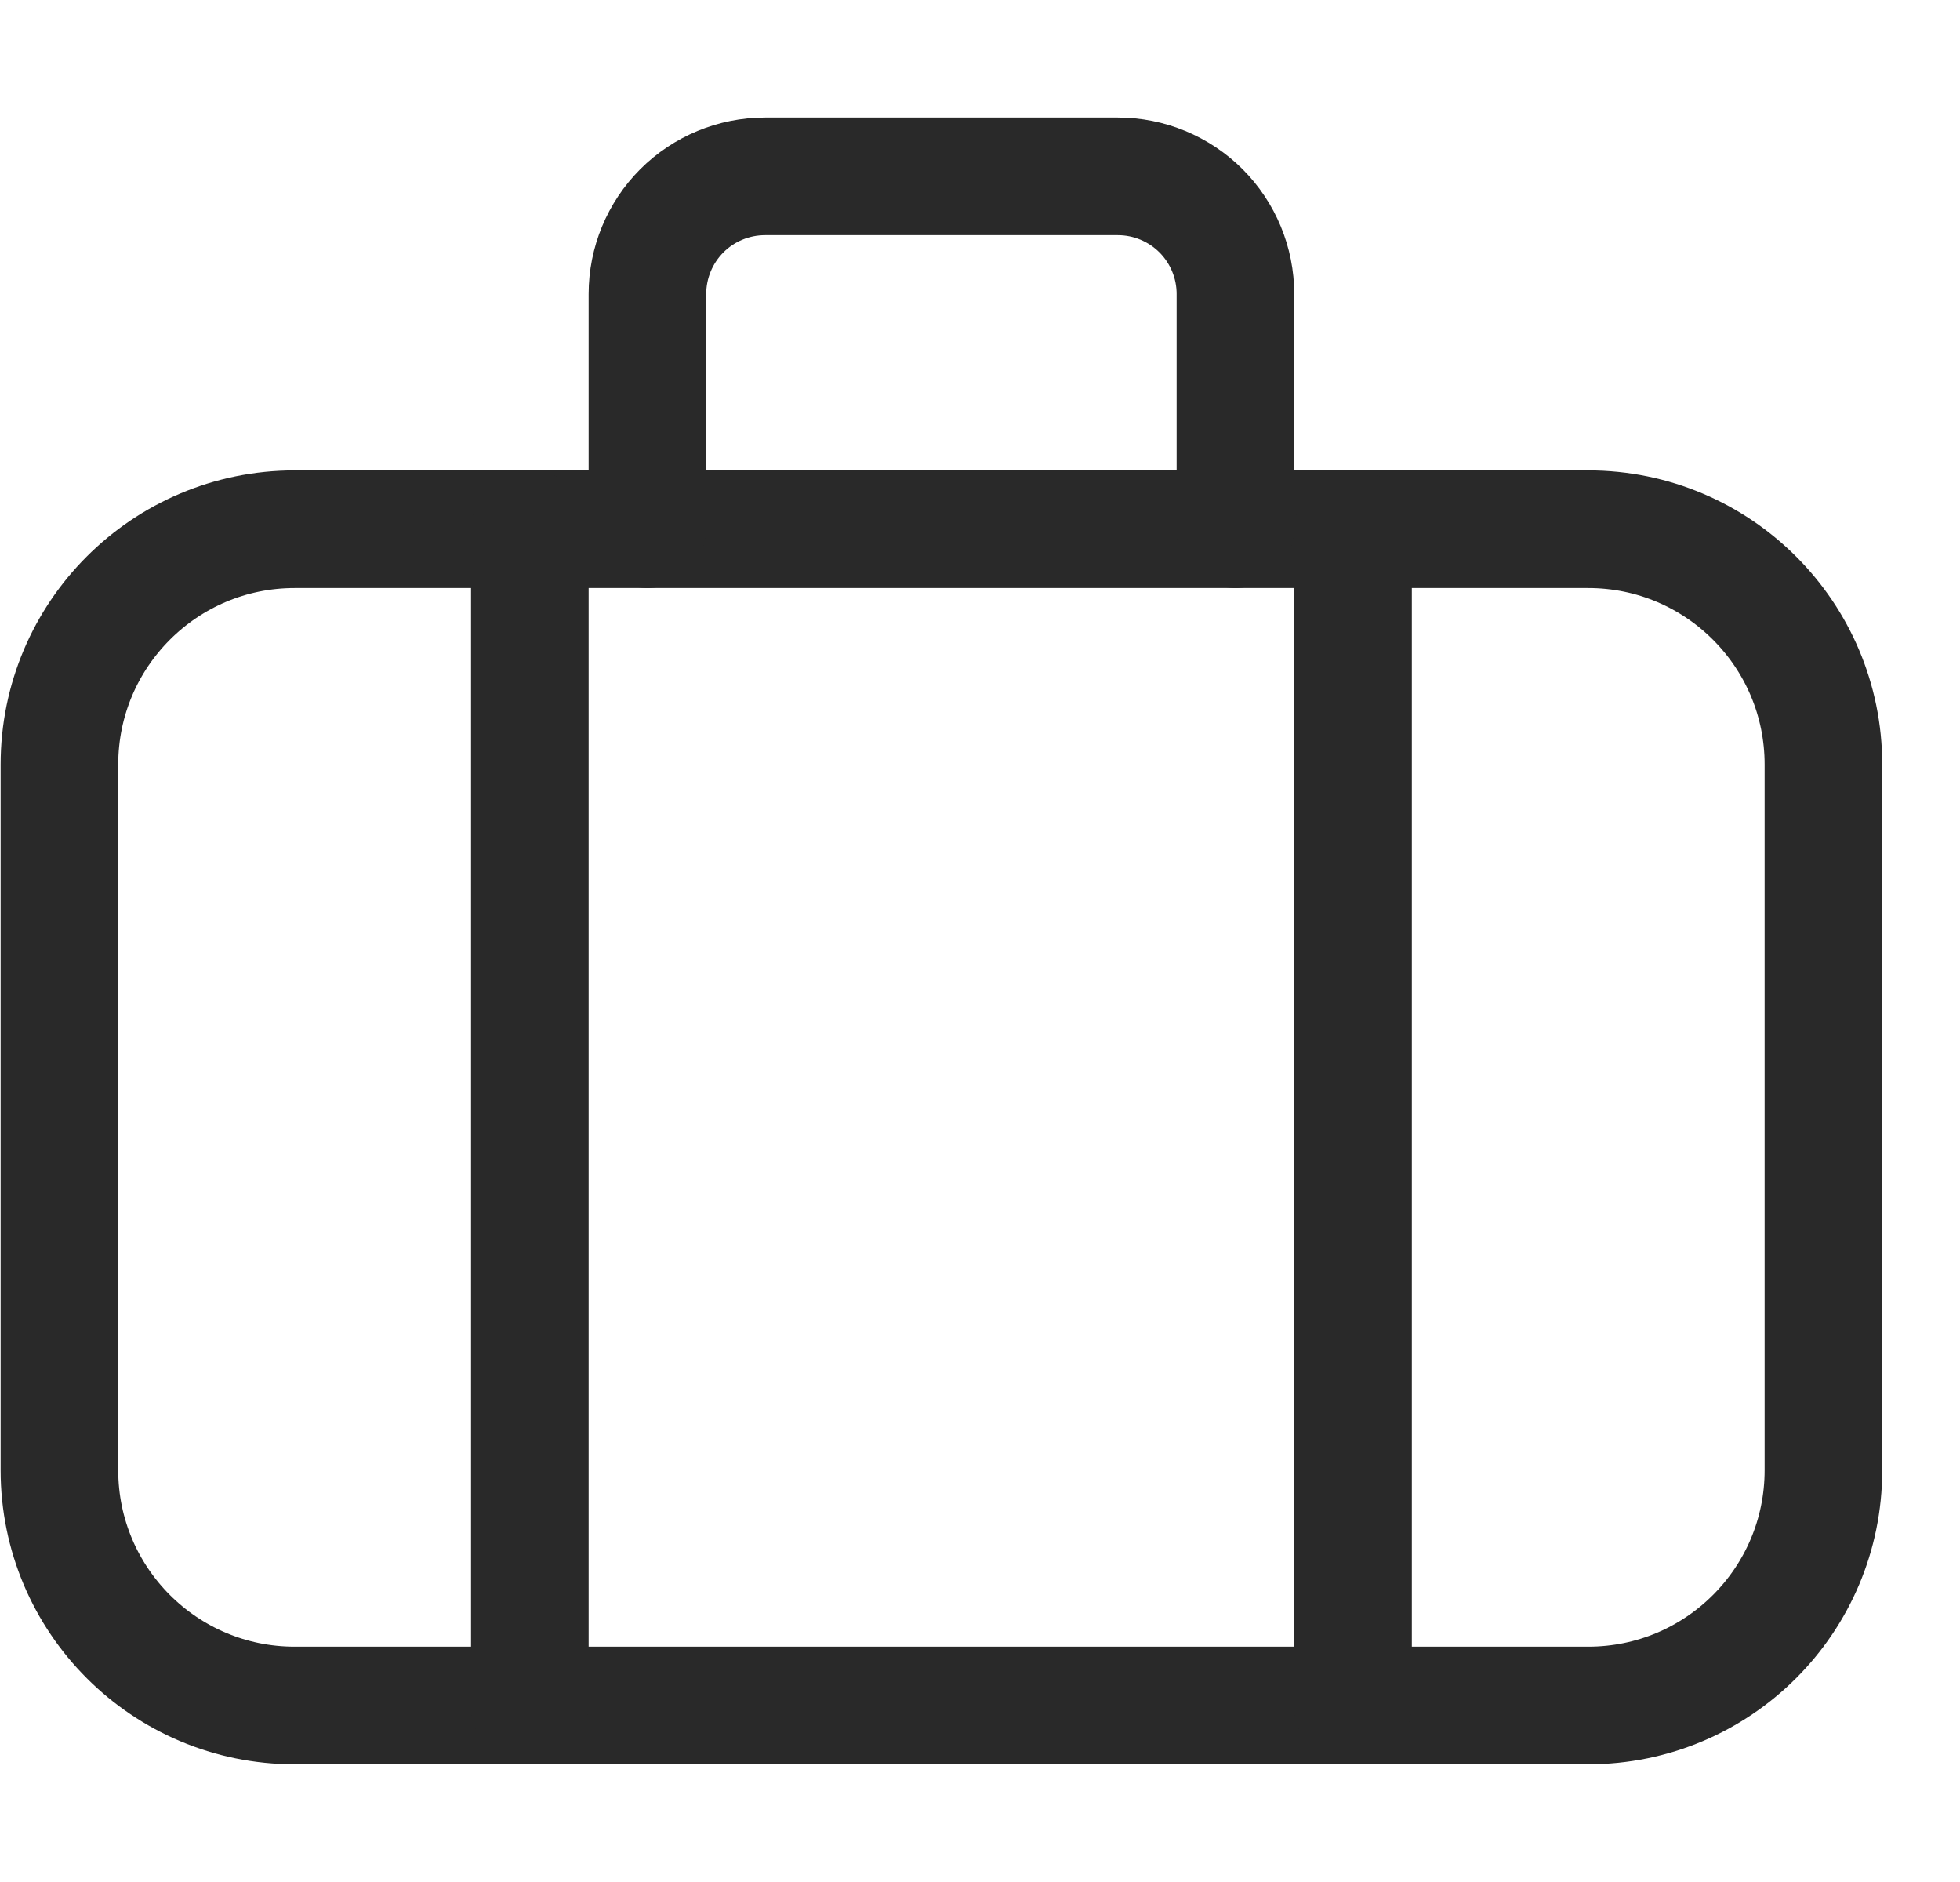 <svg width="25" height="24" viewBox="0 0 25 24" fill="none" xmlns="http://www.w3.org/2000/svg">
<g clip-path="url(#clip0_274_7938)">
<path d="M20.258 6.749H3.758C2.101 6.749 0.758 8.092 0.758 9.749V18.749C0.758 20.406 2.101 21.749 3.758 21.749H20.258C21.915 21.749 23.258 20.406 23.258 18.749V9.749C23.258 8.092 21.915 6.749 20.258 6.749Z" stroke="#292929" stroke-width="1.5" stroke-linecap="round" stroke-linejoin="round"/>
<path d="M6.758 6.749V21.749" stroke="#292929" stroke-width="1.5" stroke-linecap="round" stroke-linejoin="round"/>
<path d="M17.258 6.749V21.749" stroke="#292929" stroke-width="1.5" stroke-linecap="round" stroke-linejoin="round"/>
<path d="M15.758 6.749V3.749C15.758 3.351 15.6 2.97 15.319 2.688C15.037 2.407 14.656 2.249 14.258 2.249H9.758C9.36 2.249 8.978 2.407 8.697 2.688C8.416 2.97 8.258 3.351 8.258 3.749V6.749" stroke="#292929" stroke-width="1.5" stroke-linecap="round" stroke-linejoin="round"/>
</g>
<defs>
<clipPath id="clip0_274_7938">
<rect width="24" height="24" fill="white" transform="translate(0.008)"/>
</clipPath>
</defs>
</svg>
